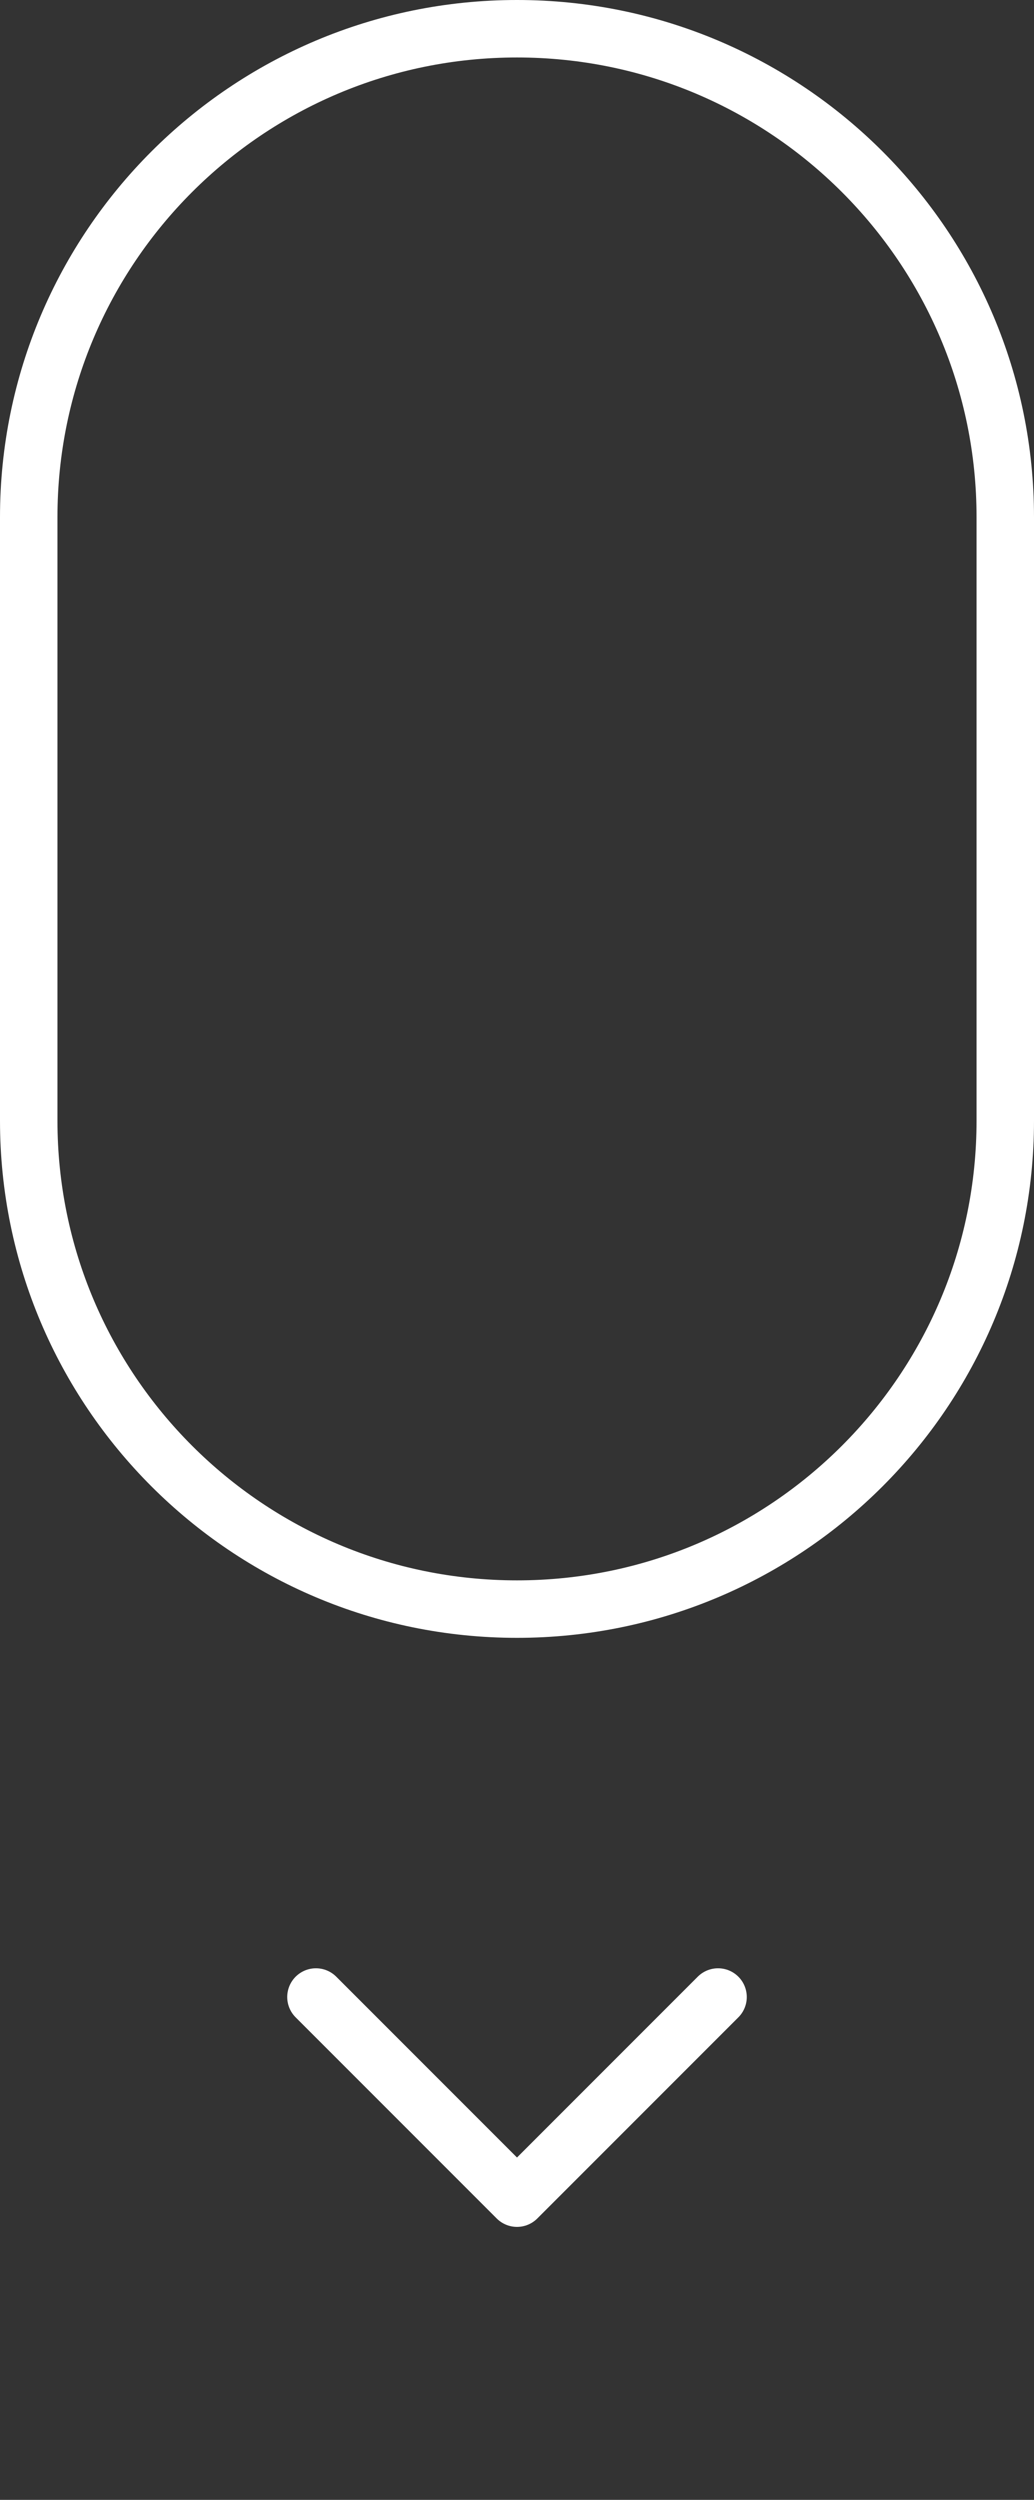 <svg xmlns="http://www.w3.org/2000/svg" width="36" height="87" viewBox="0 0 36 87" fill="none"><rect x="0" y="0" width="36" height="87" fill="#333333" stroke="none"/><path d="M11 69.5L18 76.5L25 69.5" stroke="white" stroke-width="2" stroke-linecap="round" stroke-linejoin="round"></path><path d="M35 18C35 8.611 27.389 1 18 1C8.611 1 1 8.611 1 18V39C1 48.389 8.611 56 18 56C27.389 56 35 48.389 35 39V18Z" stroke="white" stroke-width="2"></path></svg>